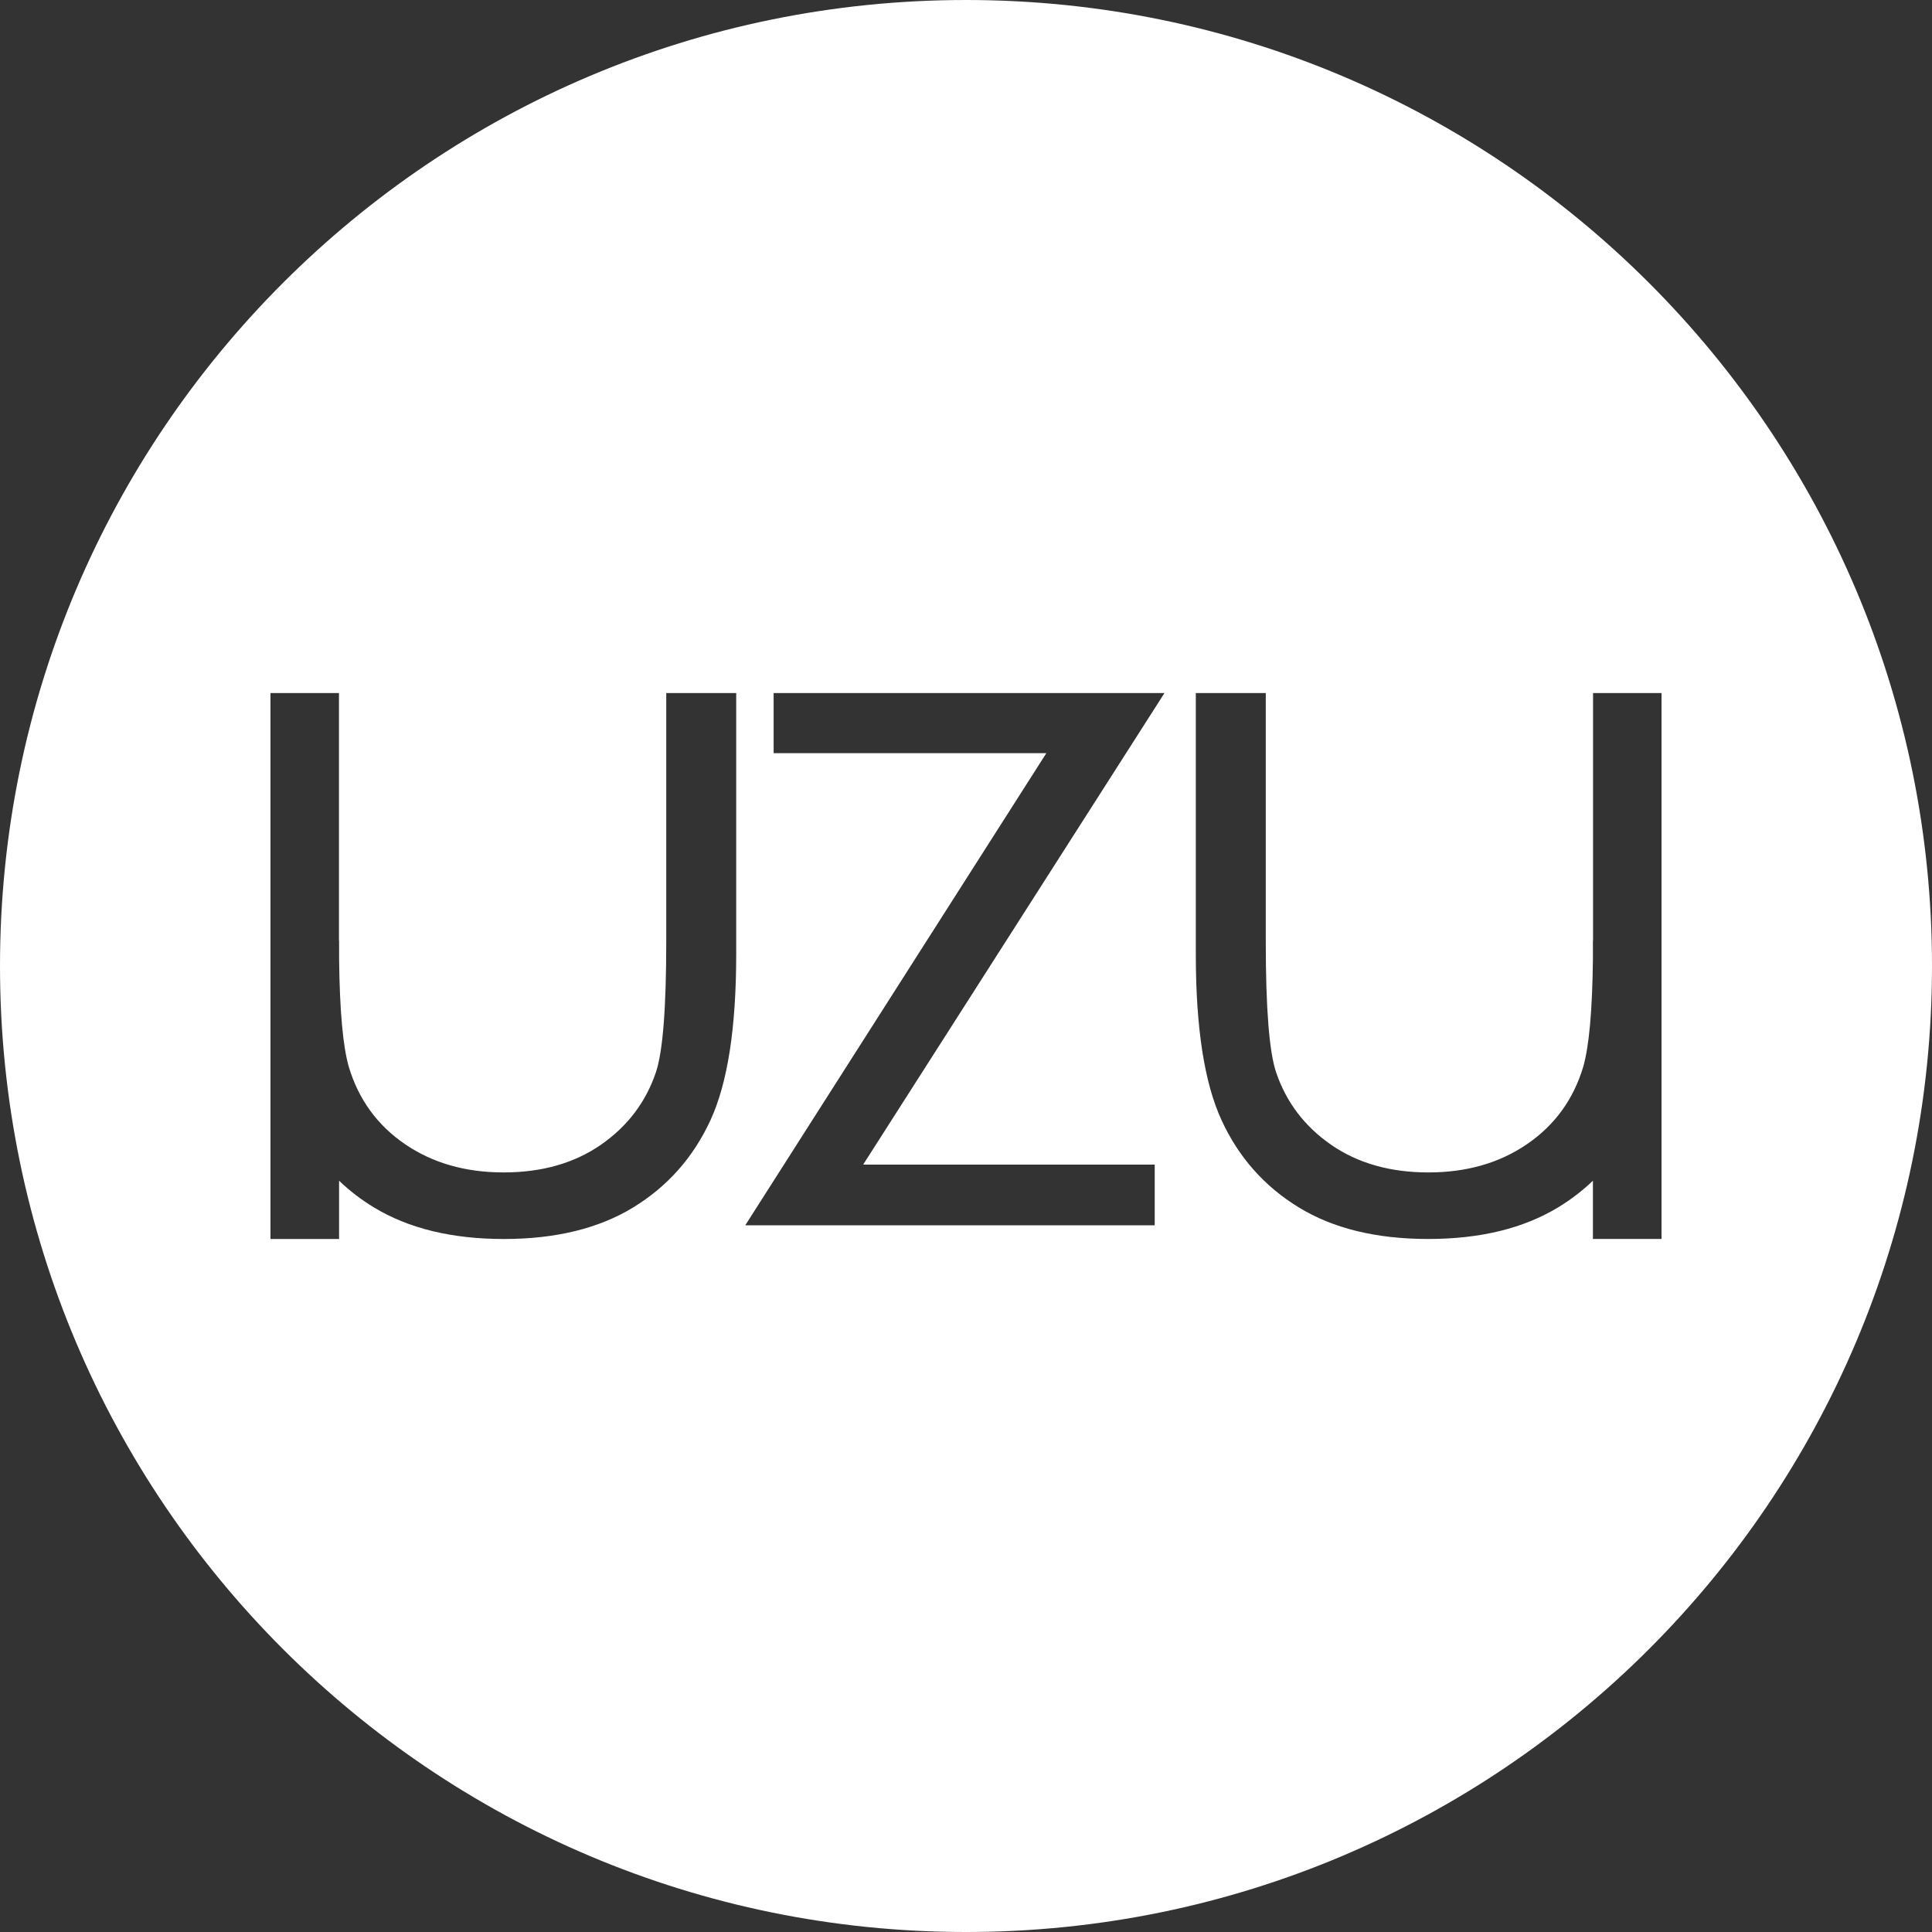 <?xml version="1.0" encoding="utf-8"?>
<!-- Generator: Adobe Illustrator 17.0.0, SVG Export Plug-In . SVG Version: 6.00 Build 0)  -->
<!DOCTYPE svg PUBLIC "-//W3C//DTD SVG 1.1//EN" "http://www.w3.org/Graphics/SVG/1.1/DTD/svg11.dtd">
<svg version="1.1" id="Layer_1" xmlns="http://www.w3.org/2000/svg" xmlns:xlink="http://www.w3.org/1999/xlink" x="0px" y="0px"
	 width="100px" height="100px" viewBox="0 0 100 100" enable-background="new 0 0 100 100" xml:space="preserve">
<rect x="0" y="0" width="100" height="100" fill="#333333" stroke="none"/>
<path fill="#FFFFFF" d="M50,0C22.386,0,0,22.386,0,50s22.386,50,50,50s50-22.386,50-50S77.614,0,50,0z M38.106,49.392
	c0,3.798-0.443,6.66-1.33,8.584c-0.886,1.925-2.22,3.431-4.001,4.52c-1.781,1.089-4.013,1.634-6.697,1.634
	c-2.685,0-4.925-0.544-6.723-1.634c-0.664-0.402-1.264-0.864-1.804-1.382v3.016H14v-14.99v-0.437V35.871h3.545v12.831h0.007v0.958
	c0.031,2.639,0.196,4.496,0.501,5.556c0.506,1.689,1.474,3.022,2.903,4.001c1.428,0.979,3.132,1.468,5.11,1.468
	s3.655-0.476,5.034-1.43c1.377-0.954,2.328-2.206,2.852-3.76c0.355-1.063,0.533-3.317,0.533-6.761V35.871h3.621L38.106,49.392
	L38.106,49.392z M59.768,60.281v3.139H38.575l15.583-24.435H40.043v-3.114h20.231l-15.598,24.41H59.768z M86,49.139v14.99h-3.551
	v-3.016c-0.54,0.518-1.14,0.98-1.804,1.382c-1.798,1.089-4.038,1.634-6.723,1.634c-2.684,0-4.916-0.544-6.697-1.634
	c-1.781-1.088-3.115-2.595-4-4.52c-0.887-1.924-1.33-4.785-1.33-8.584V35.871h3.621v12.863c0,3.444,0.177,5.697,0.533,6.761
	c0.524,1.554,1.475,2.807,2.852,3.76c1.379,0.954,3.055,1.43,5.034,1.43s3.682-0.489,5.109-1.468
	c1.43-0.979,2.397-2.312,2.904-4.001c0.304-1.06,0.47-2.917,0.501-5.556v-0.958h0.007V35.871H86v12.831V49.139z"/>
</svg>
